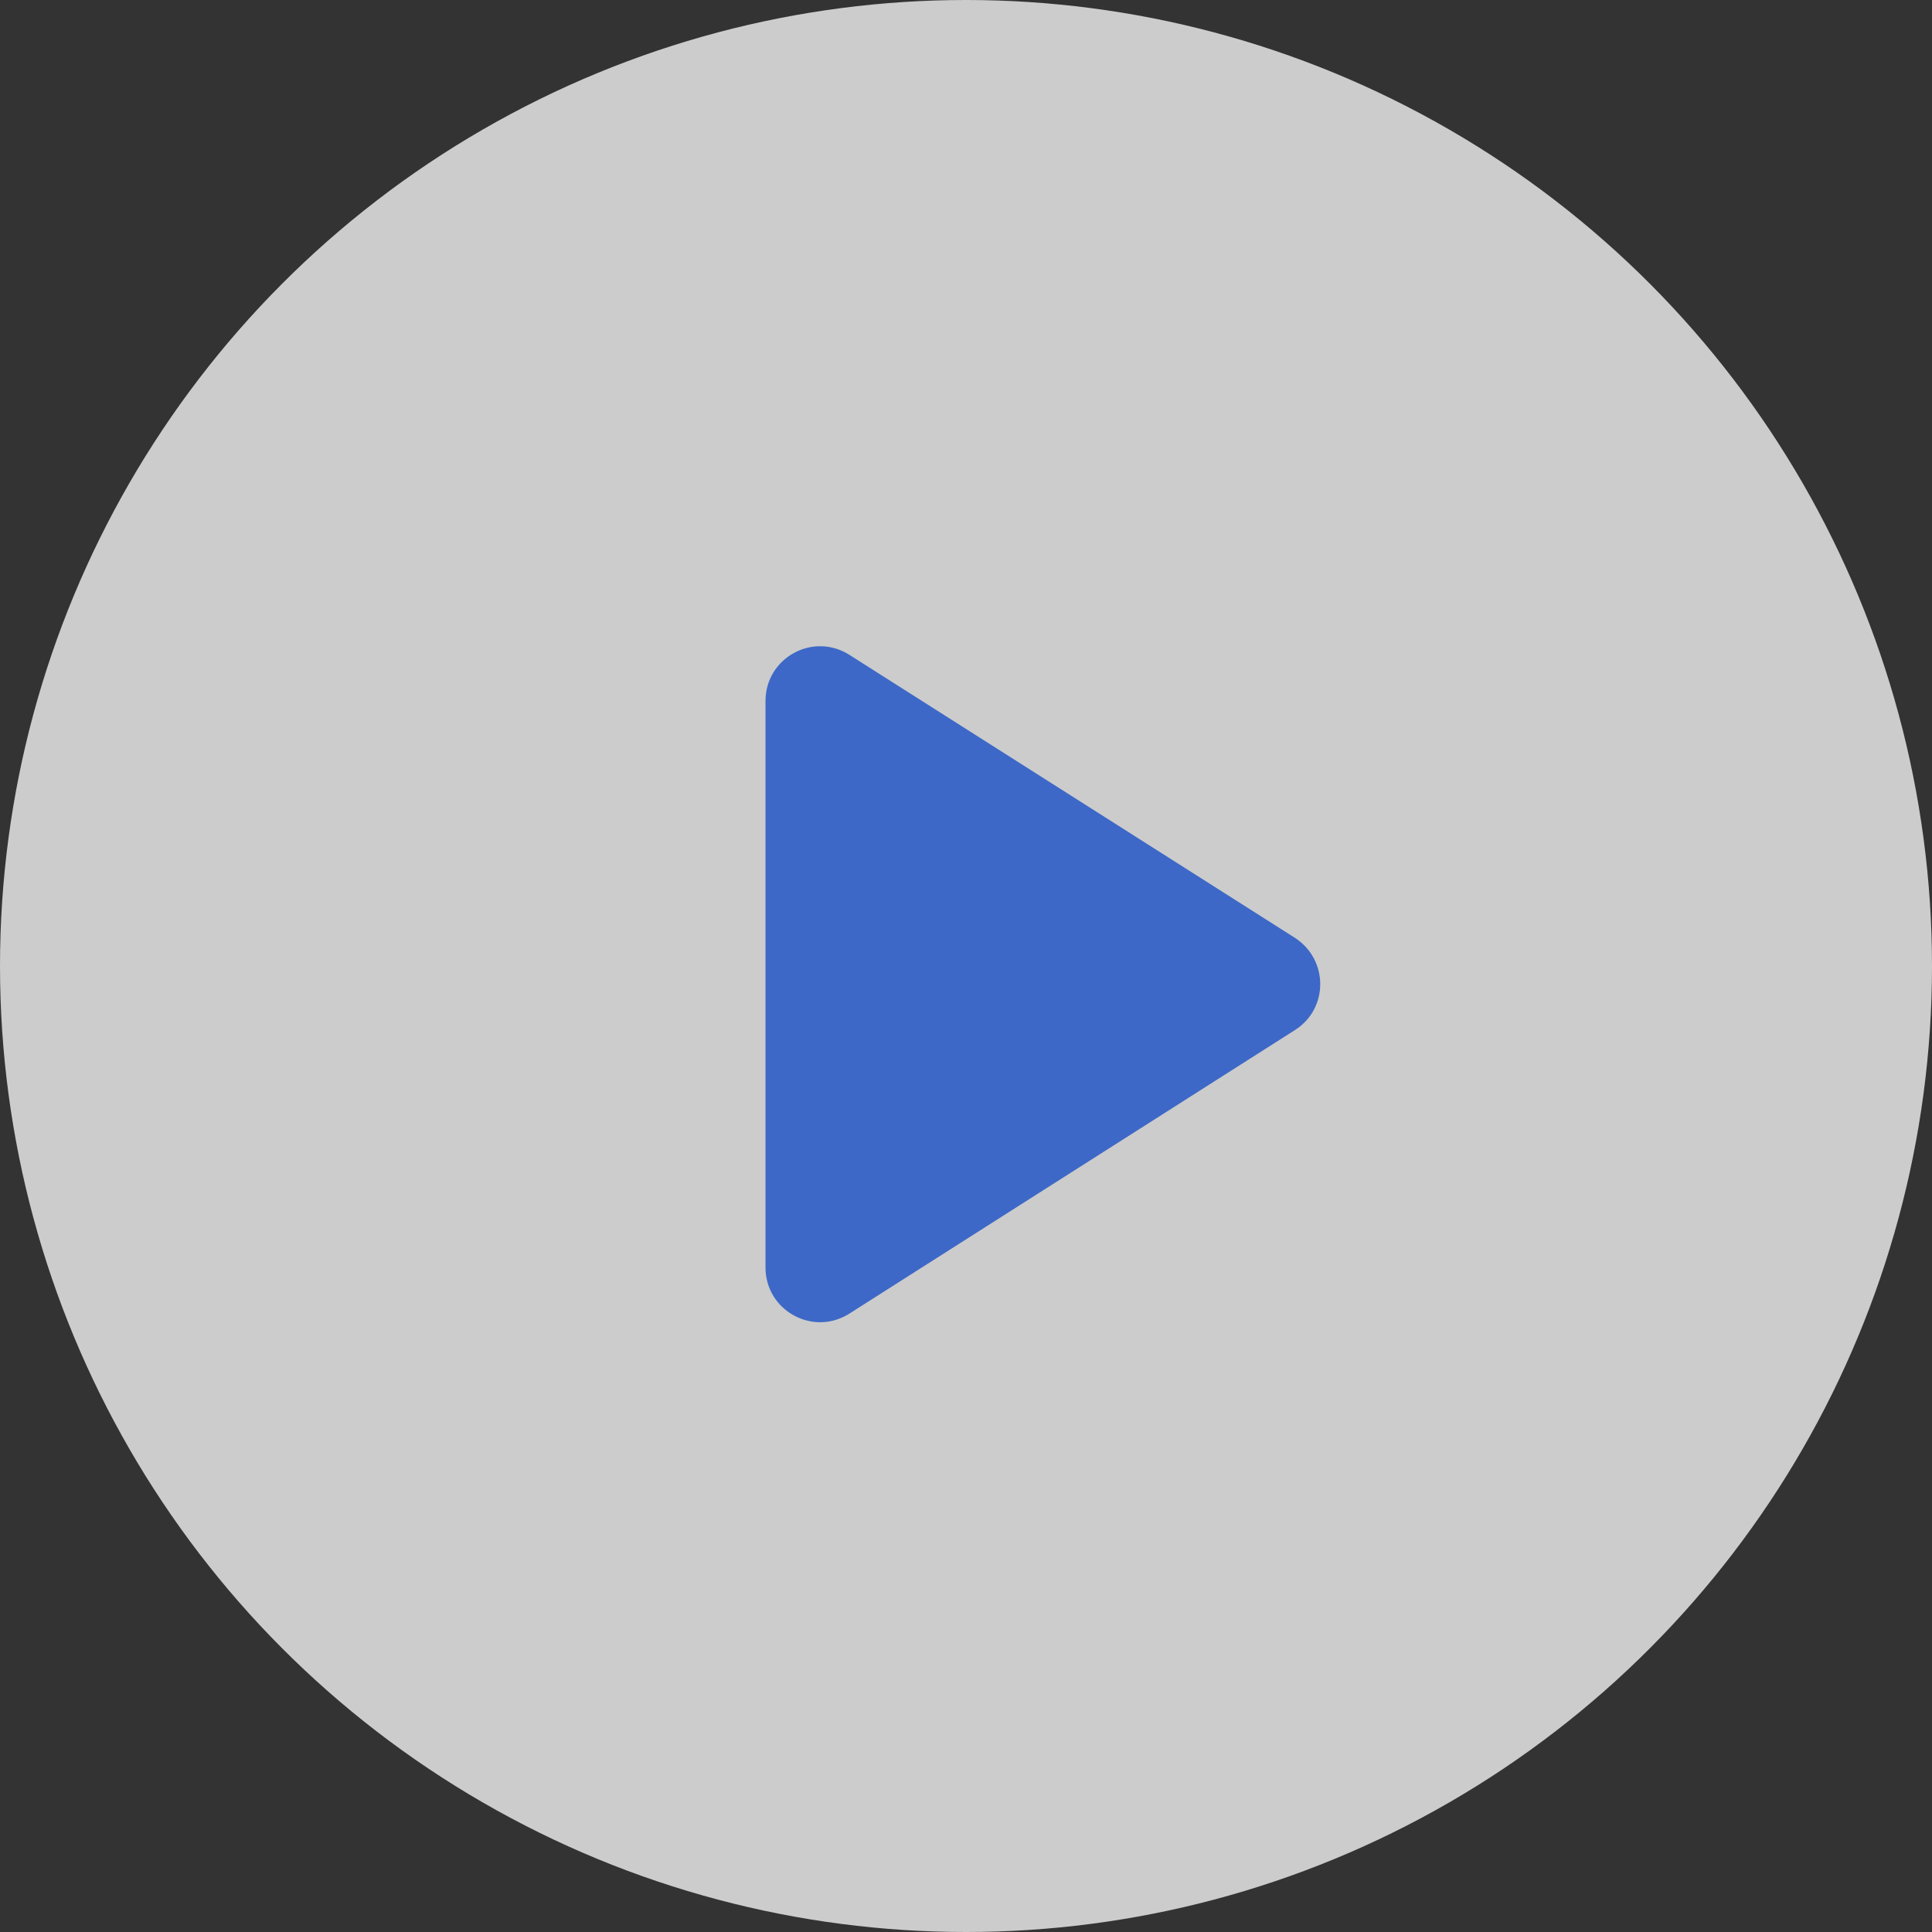 <svg width="53" height="53" viewBox="0 0 53 53" fill="none" xmlns="http://www.w3.org/2000/svg">
<rect x="0" y="0" width="53" height="53" fill="#333333" stroke="none"/>
<circle opacity="0.75" cx="26.5" cy="26.5" r="26.5" fill="white"/>
<path d="M21 19.23V34.77C21 35.955 22.305 36.675 23.31 36.03L35.52 28.26C36.45 27.675 36.45 26.325 35.52 25.725L23.31 17.97C22.305 17.325 21 18.045 21 19.23Z" fill="#3D68C7"/>
</svg>
